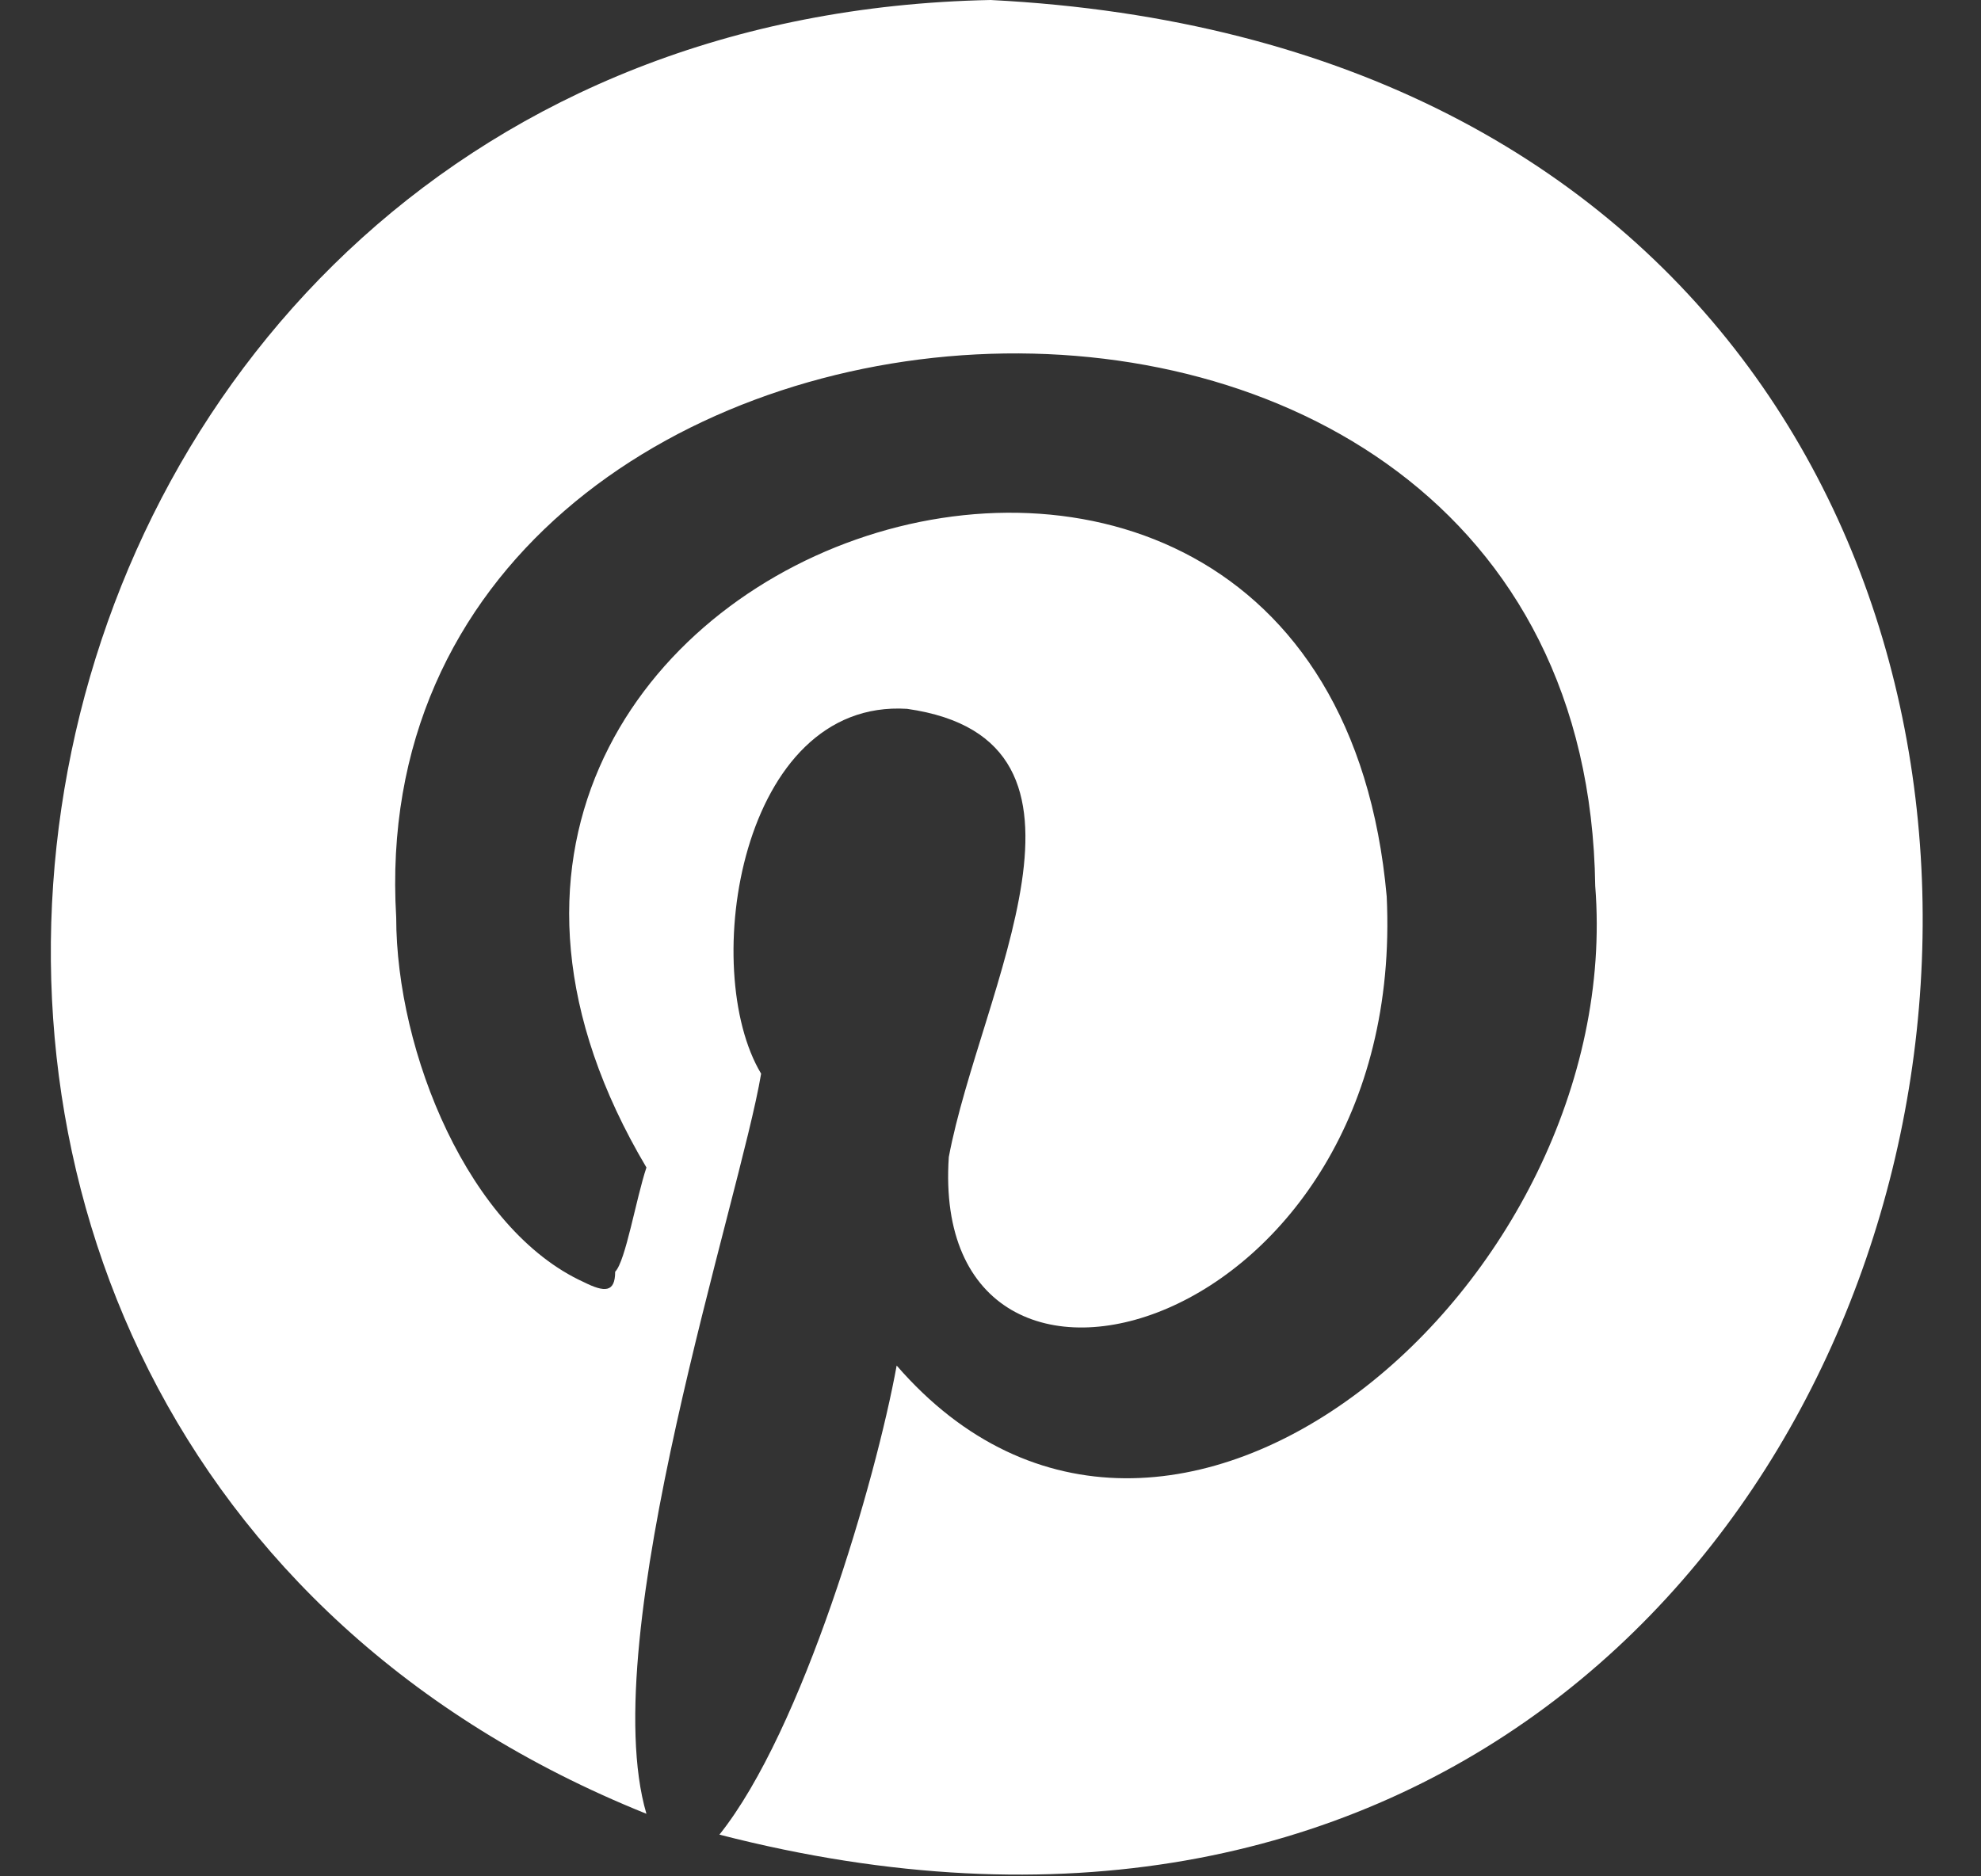 <svg enable-background="new 0 0 19 18" viewBox="0 0 19 18" width="19px" height="18px"  xmlns="http://www.w3.org/2000/svg"><rect x="0" y="0" width="19" height="18" fill="#333333" stroke="none"/><path d="m9.5 0c-10 .2-12.5 13.7-3.3 17.4-.5-1.7.9-5.9 1.1-7.1-.6-1-.2-3.6 1.4-3.5 2.1.3.7 2.7.4 4.3-.2 3 4.4 1.7 4.2-2.5-.6-6.7-10.6-3.3-7.1 2.6-.1.3-.2.9-.3 1 0 .2-.1.2-.3.1-1.1-.5-1.8-2.2-1.8-3.5-.4-6.7 11.4-7.6 11.5-.3.3 3.8-4.1 7.6-6.7 4.6-.2 1.1-.9 3.5-1.7 4.5 13.2 3.4 16.4-16.9 2.6-17.6z" fill="#fff"/></svg>
